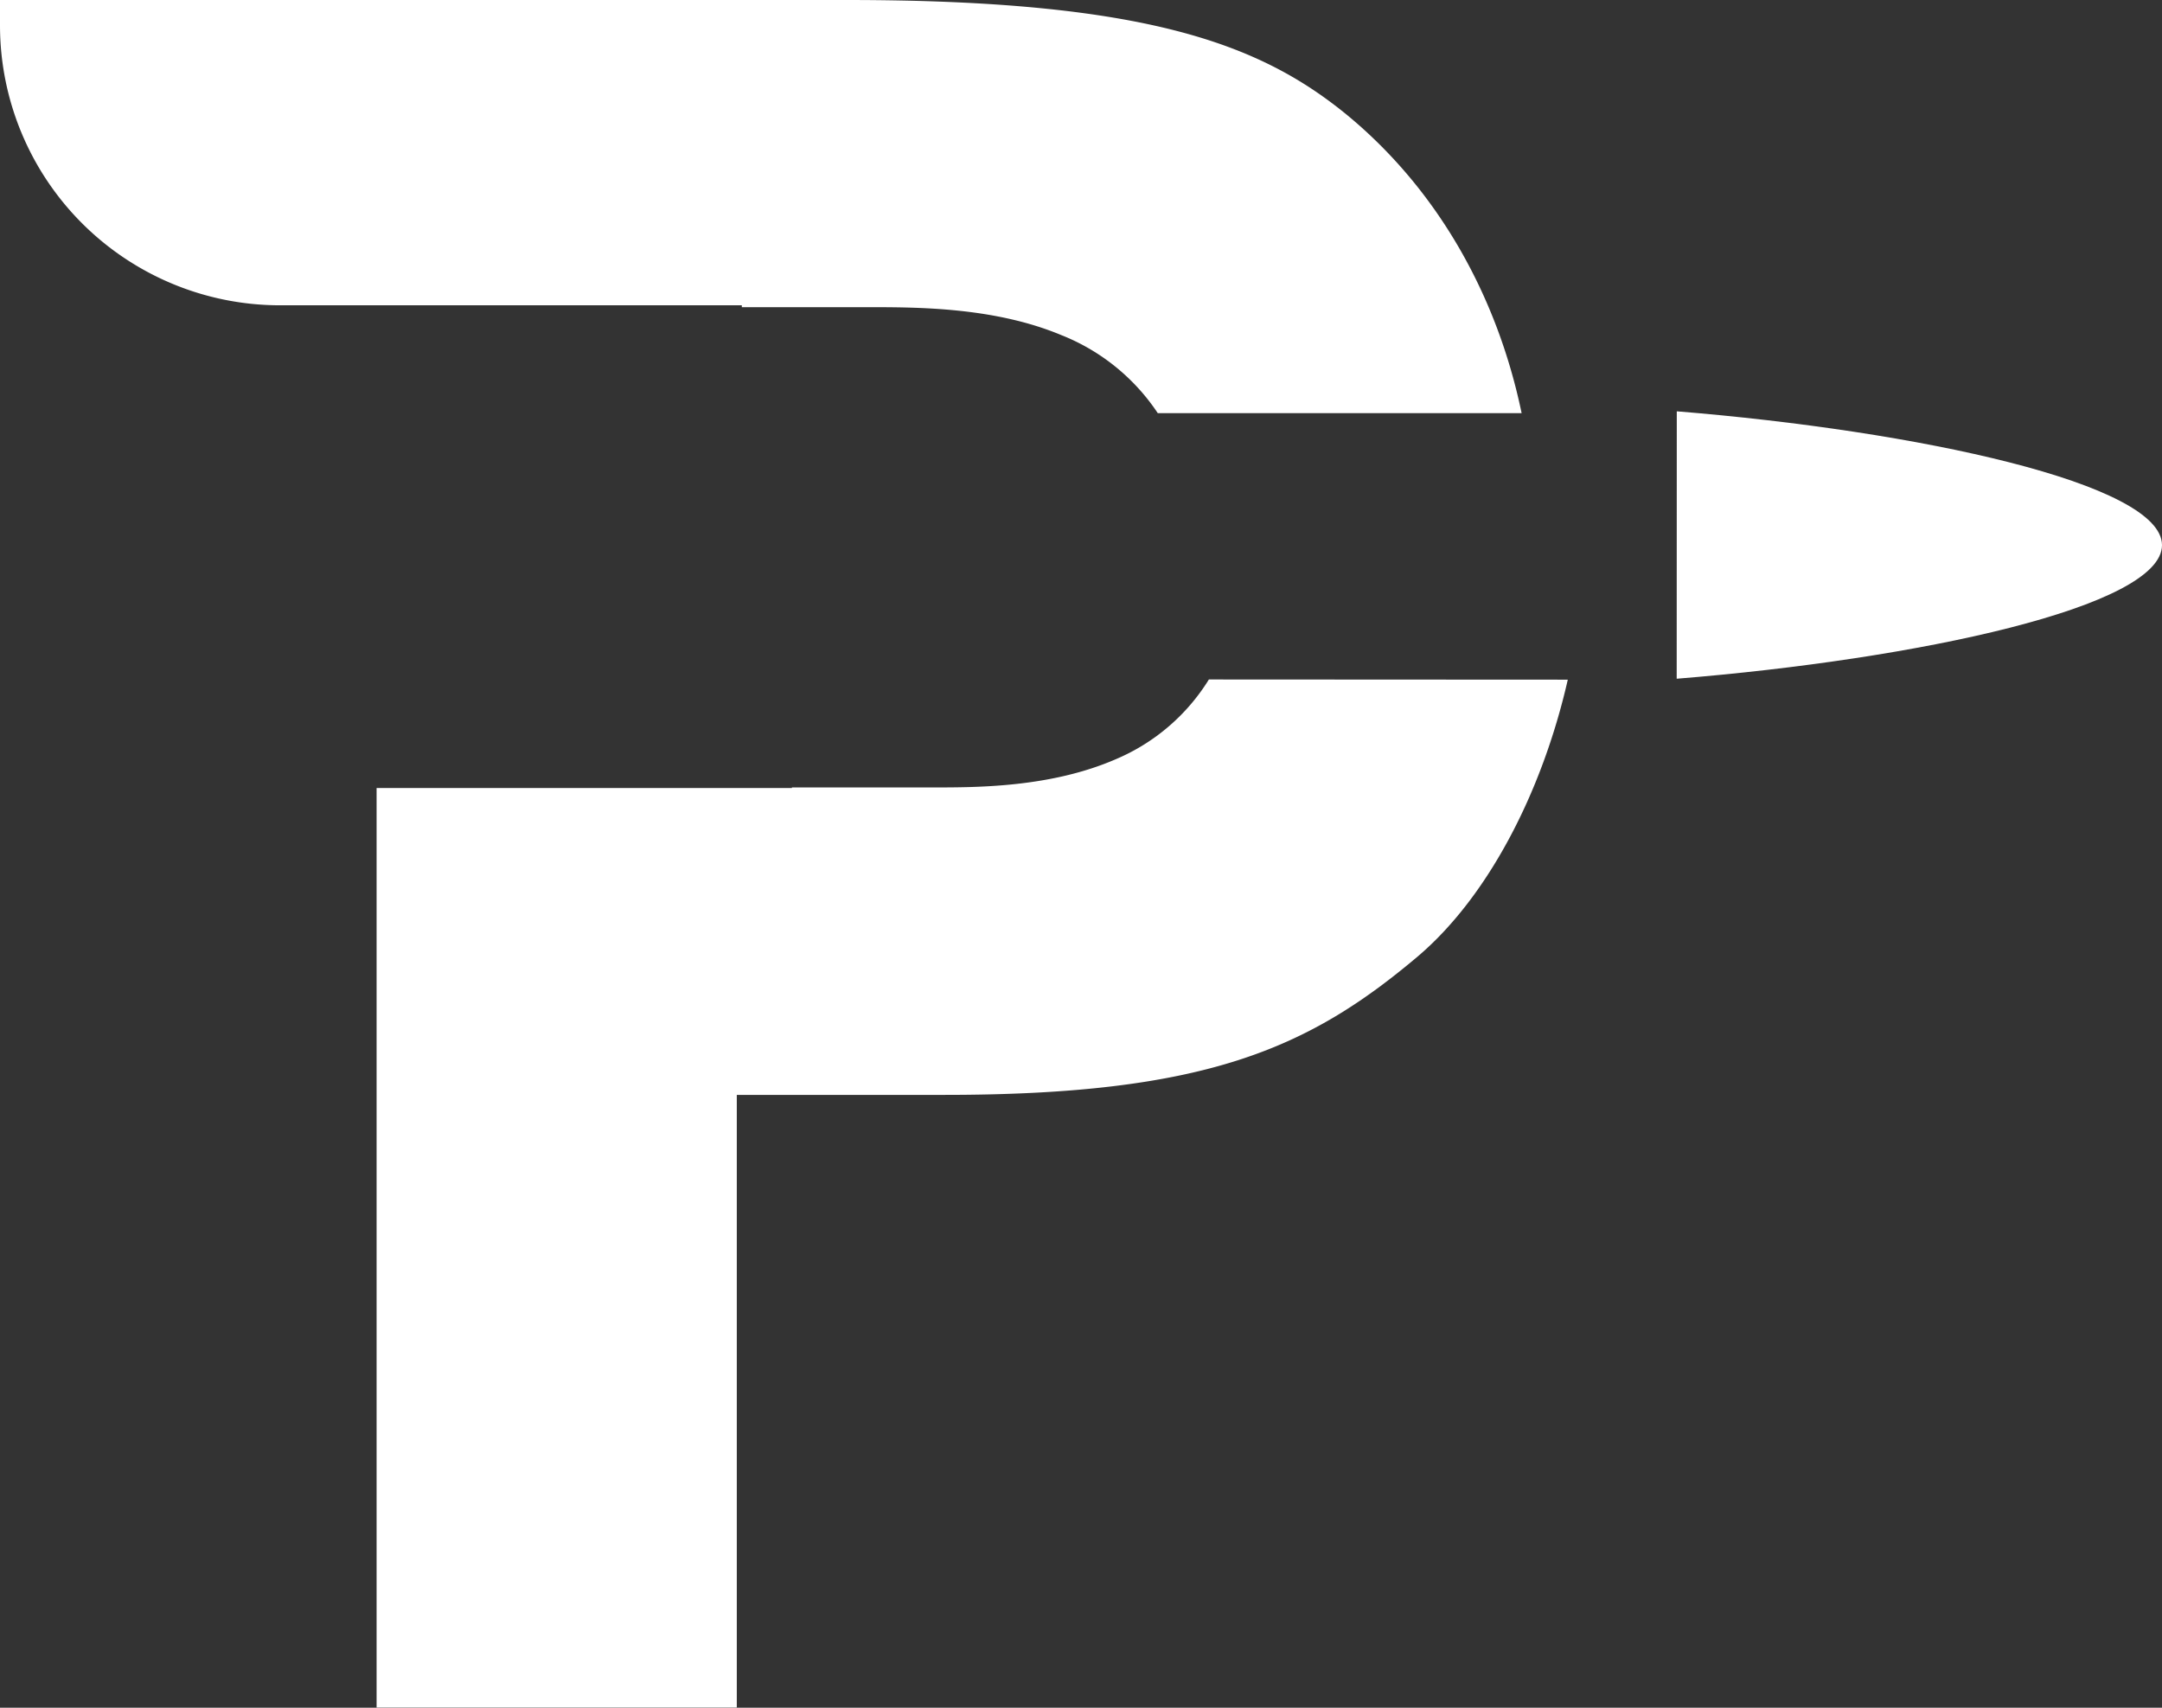 <svg xmlns="http://www.w3.org/2000/svg" viewBox="0 0 232.28 183.47"><rect x="0" y="0" width="232.28" height="183.47" fill="#333333" stroke="none"/><defs><style>.cls-1{fill:#fff;}</style></defs><g id="Capa_2" data-name="Capa 2"><g id="Capa_1-2" data-name="Capa 1"><path class="cls-1" d="M180.14,72.92c25.89-2.09,52.13-7.72,52.14-14.35S206,46.29,180.15,44.19Z"/><path class="cls-1" d="M79.7,33H93.15c5.45,0,13.68,0,20.87,3a22.3,22.3,0,0,1,10.37,8.39h39.09c-2.67-12.84-9.16-24.1-18.71-32C135.47,4.76,123.21,0,90.93,0H0V2.71A30.09,30.09,0,0,0,30.09,32.8H79.7Z"/><path class="cls-1" d="M129.88,73a21.67,21.67,0,0,1-9.94,8.54c-7,3.06-14.92,3.06-19.68,3.06H85.08v.06H40.46v98.79h38.7V117.63H101.5c28.05,0,39.13-5,50.84-14.89,7.47-6.35,13.32-17.52,16.1-29.72Z"/></g></g></svg>